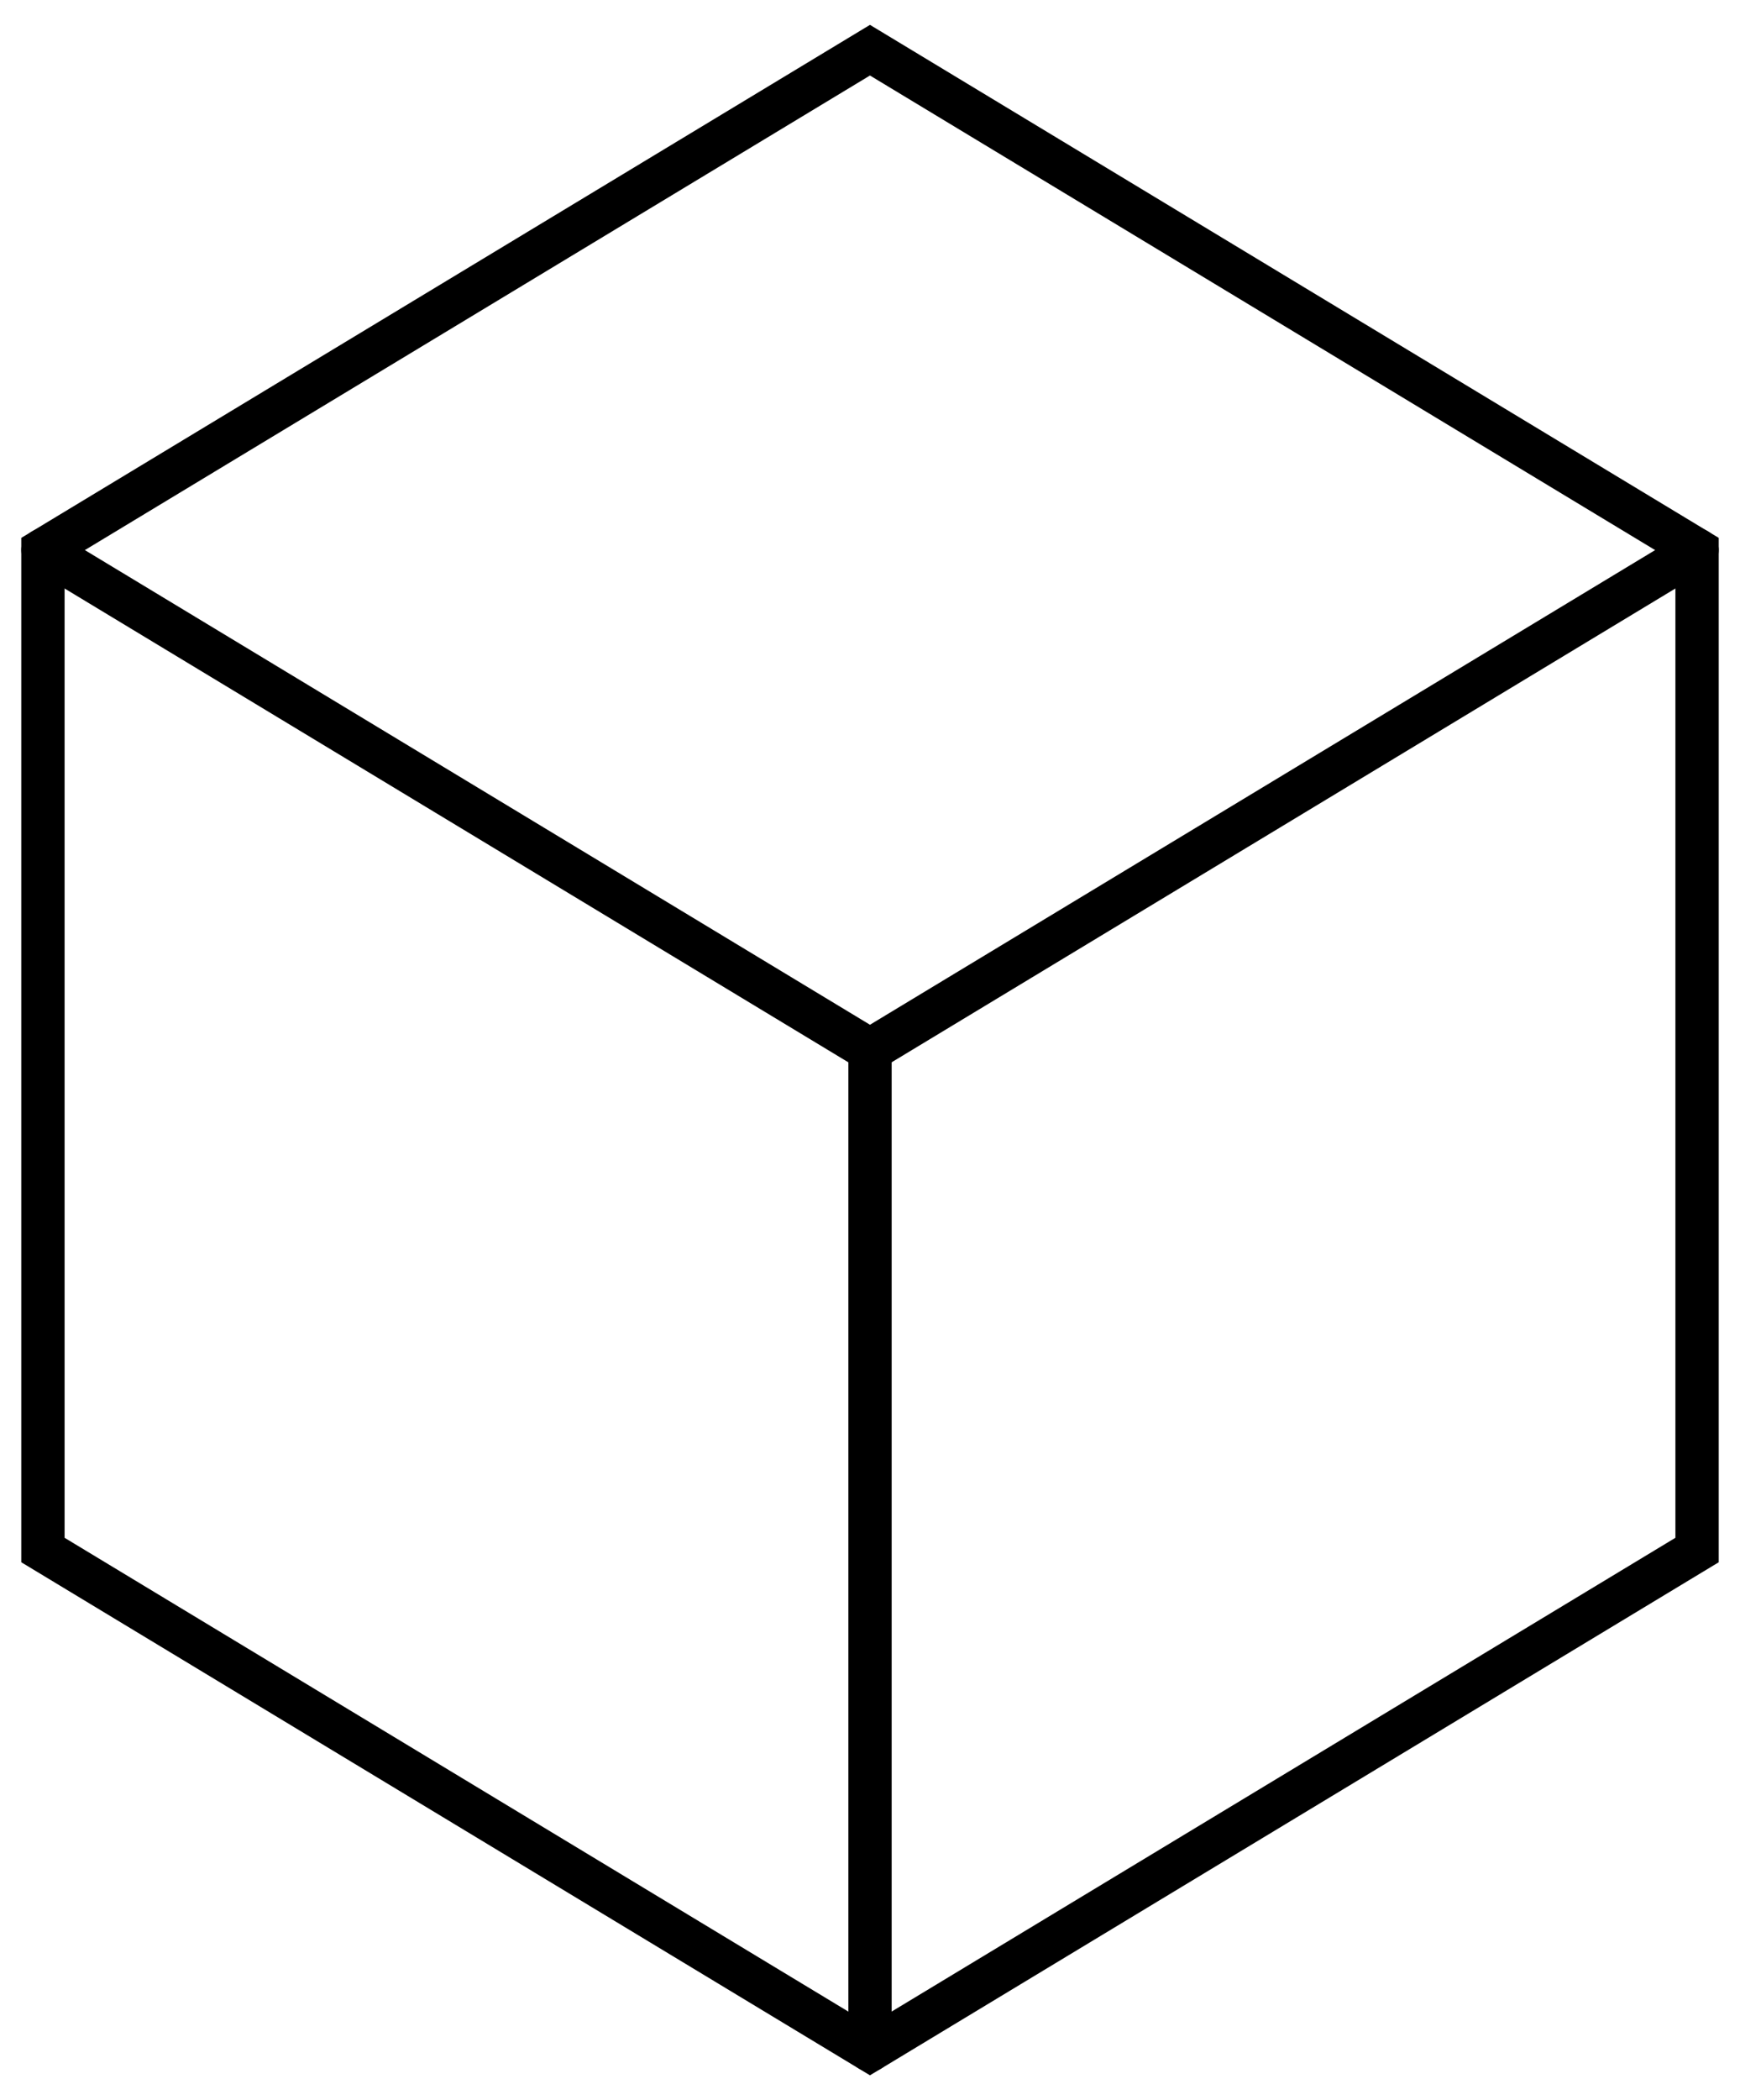 <svg xmlns="http://www.w3.org/2000/svg" xmlns:xlink="http://www.w3.org/1999/xlink" width="80.331" height="96.887" viewBox="0 0 80.331 96.887">
  <defs>
    <clipPath id="clip-path">
      <rect id="Rectangle_1638" data-name="Rectangle 1638" width="80.331" height="96.887" fill="none"/>
    </clipPath>
  </defs>
  <g id="Group_2341" data-name="Group 2341" transform="translate(0 0)">
    <g id="Group_2340" data-name="Group 2340" transform="translate(0 0)" clip-path="url(#clip-path)">
      <path id="Path_466" data-name="Path 466" d="M77.367,12.8,39.182,35.867,1,12.8" transform="translate(0.982 12.576)" fill="none" stroke="#000" stroke-linecap="round" stroke-miterlimit="10" stroke-width="2"/>
      <path id="Path_467" data-name="Path 467" d="M77.367,24.232V70.36L39.182,93.425,1,70.36V24.232L39.182,1.168Z" transform="translate(0.982 1.147)" fill="none" stroke="#000" stroke-linecap="round" stroke-miterlimit="10" stroke-width="2"/>
      <line id="Line_333" data-name="Line 333" y1="46.127" transform="translate(40.166 48.444)" fill="none" stroke="#000" stroke-linecap="round" stroke-miterlimit="10" stroke-width="2"/>
    </g>
  </g>
</svg>
